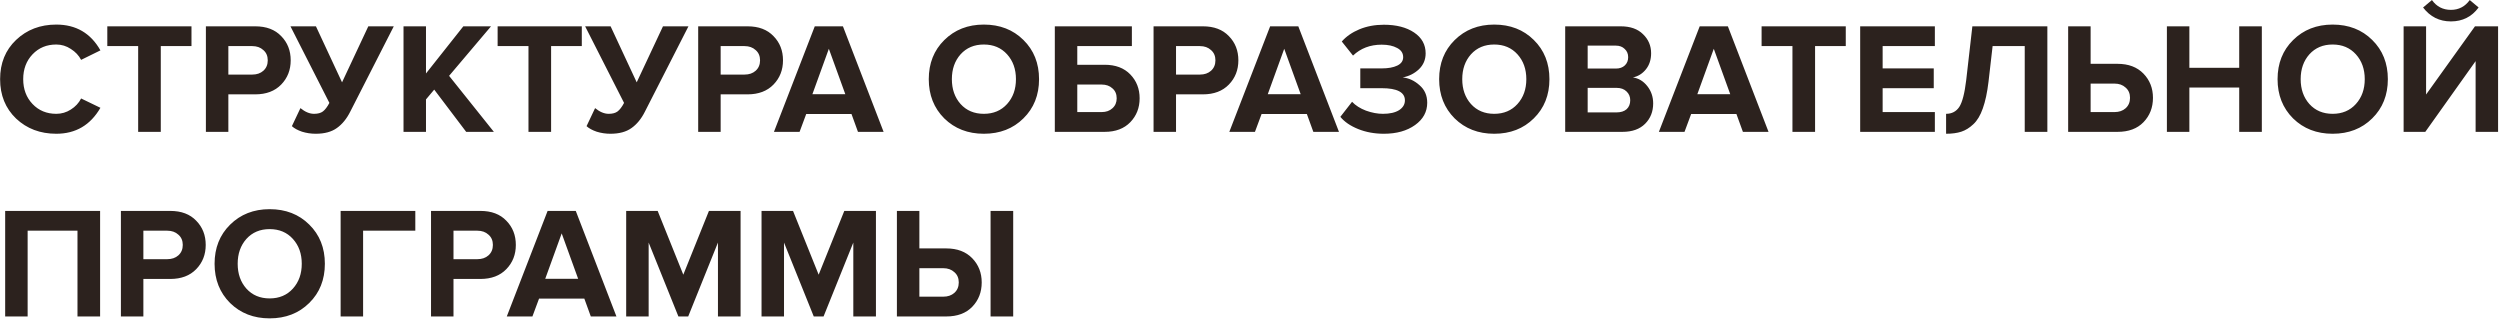 <?xml version="1.0" encoding="UTF-8"?> <svg xmlns="http://www.w3.org/2000/svg" width="948" height="121" viewBox="0 0 948 121" fill="none"><path d="M21.34 50.72C15.26 50.72 10.18 48.8 6.1 44.96C2.06 41.08 0.04 36.1 0.04 30.02C0.04 23.94 2.06 18.98 6.1 15.14C10.18 11.26 15.26 9.32 21.34 9.32C28.82 9.32 34.4 12.58 38.08 19.1L30.76 22.7C29.88 21.02 28.58 19.64 26.86 18.56C25.18 17.44 23.34 16.88 21.34 16.88C17.7 16.88 14.7 18.12 12.34 20.6C9.98 23.08 8.8 26.22 8.8 30.02C8.8 33.82 9.98 36.96 12.34 39.44C14.7 41.92 17.7 43.16 21.34 43.16C23.34 43.16 25.18 42.62 26.86 41.54C28.58 40.46 29.88 39.06 30.76 37.34L38.08 40.88C34.28 47.44 28.7 50.72 21.34 50.72ZM60.971 50H52.391V17.48H40.691V9.98H72.611V17.48H60.971V50ZM86.593 50H78.073V9.98H96.793C100.993 9.98 104.273 11.22 106.633 13.7C109.033 16.14 110.233 19.2 110.233 22.88C110.233 26.52 109.033 29.58 106.633 32.06C104.233 34.54 100.953 35.78 96.793 35.78H86.593V50ZM95.653 28.28C97.373 28.28 98.773 27.8 99.853 26.84C100.973 25.84 101.533 24.52 101.533 22.88C101.533 21.24 100.973 19.94 99.853 18.98C98.773 17.98 97.373 17.48 95.653 17.48H86.593V28.28H95.653ZM119.743 50.72C117.943 50.72 116.203 50.46 114.523 49.94C112.883 49.38 111.603 48.68 110.683 47.84L113.923 41C115.683 42.44 117.403 43.16 119.083 43.16C120.523 43.16 121.643 42.86 122.443 42.26C123.283 41.62 124.103 40.54 124.903 39.02L110.143 9.98H119.803L129.703 31.22L139.663 9.98H149.323L132.823 42.32C131.463 45.04 129.763 47.12 127.723 48.56C125.723 50 123.063 50.72 119.743 50.72ZM187.275 50H176.775L164.655 33.98L161.535 37.7V50H153.015V9.98H161.535V27.86L175.695 9.98H186.195L170.295 28.76L187.275 50ZM208.979 50H200.399V17.48H188.699V9.98H220.619V17.48H208.979V50ZM231.481 50.72C229.681 50.72 227.941 50.46 226.261 49.94C224.621 49.38 223.341 48.68 222.421 47.84L225.661 41C227.421 42.44 229.141 43.16 230.821 43.16C232.261 43.16 233.381 42.86 234.181 42.26C235.021 41.62 235.841 40.54 236.641 39.02L221.881 9.98H231.541L241.441 31.22L251.401 9.98H261.061L244.561 42.32C243.201 45.04 241.501 47.12 239.461 48.56C237.461 50 234.801 50.72 231.481 50.72ZM273.273 50H264.753V9.98H283.473C287.673 9.98 290.953 11.22 293.313 13.7C295.713 16.14 296.913 19.2 296.913 22.88C296.913 26.52 295.713 29.58 293.313 32.06C290.913 34.54 287.633 35.78 283.473 35.78H273.273V50ZM282.333 28.28C284.053 28.28 285.453 27.8 286.533 26.84C287.653 25.84 288.213 24.52 288.213 22.88C288.213 21.24 287.653 19.94 286.533 18.98C285.453 17.98 284.053 17.48 282.333 17.48H273.273V28.28H282.333ZM335.061 50H325.341L322.881 43.22H305.721L303.201 50H293.481L308.961 9.98H319.641L335.061 50ZM320.541 35.72L314.301 18.5L308.061 35.72H320.541ZM373.068 50.72C367.028 50.72 362.028 48.78 358.068 44.9C354.148 40.98 352.188 36.02 352.188 30.02C352.188 24.02 354.148 19.08 358.068 15.2C362.028 11.28 367.028 9.32 373.068 9.32C379.148 9.32 384.148 11.26 388.068 15.14C392.028 19.02 394.008 23.98 394.008 30.02C394.008 36.06 392.028 41.02 388.068 44.9C384.148 48.78 379.148 50.72 373.068 50.72ZM364.248 39.44C366.488 41.92 369.428 43.16 373.068 43.16C376.708 43.16 379.648 41.92 381.888 39.44C384.128 36.96 385.248 33.82 385.248 30.02C385.248 26.22 384.128 23.08 381.888 20.6C379.648 18.12 376.708 16.88 373.068 16.88C369.428 16.88 366.488 18.12 364.248 20.6C362.048 23.08 360.948 26.22 360.948 30.02C360.948 33.82 362.048 36.96 364.248 39.44ZM399.987 9.98H429.207V17.48H408.507V24.56H418.887C423.007 24.56 426.247 25.78 428.607 28.22C430.967 30.66 432.147 33.68 432.147 37.28C432.147 40.88 430.967 43.9 428.607 46.34C426.247 48.78 423.007 50 418.887 50H399.987V9.98ZM417.747 32.06H408.507V42.5H417.747C419.427 42.5 420.787 42.02 421.827 41.06C422.907 40.1 423.447 38.84 423.447 37.28C423.447 35.68 422.907 34.42 421.827 33.5C420.787 32.54 419.427 32.06 417.747 32.06ZM445.949 50H437.429V9.98H456.149C460.349 9.98 463.629 11.22 465.989 13.7C468.389 16.14 469.589 19.2 469.589 22.88C469.589 26.52 468.389 29.58 465.989 32.06C463.589 34.54 460.309 35.78 456.149 35.78H445.949V50ZM455.009 28.28C456.729 28.28 458.129 27.8 459.209 26.84C460.329 25.84 460.889 24.52 460.889 22.88C460.889 21.24 460.329 19.94 459.209 18.98C458.129 17.98 456.729 17.48 455.009 17.48H445.949V28.28H455.009ZM507.737 50H498.017L495.557 43.22H478.397L475.877 50H466.157L481.637 9.98H492.317L507.737 50ZM493.217 35.72L486.977 18.5L480.737 35.72H493.217ZM524.763 50.72C521.203 50.72 517.943 50.12 514.982 48.92C512.023 47.72 509.783 46.18 508.263 44.3L512.703 38.6C514.023 40 515.783 41.12 517.983 41.96C520.223 42.76 522.363 43.16 524.403 43.16C527.003 43.16 529.043 42.7 530.523 41.78C532.003 40.82 532.743 39.58 532.743 38.06C532.743 34.98 529.803 33.44 523.923 33.44H515.823V25.94H523.923C526.403 25.94 528.383 25.58 529.863 24.86C531.343 24.14 532.083 23.08 532.083 21.68C532.083 20.16 531.323 19 529.803 18.2C528.283 17.36 526.323 16.94 523.923 16.94C519.563 16.94 515.943 18.32 513.063 21.08L508.803 15.74C510.483 13.82 512.703 12.28 515.463 11.12C518.263 9.96 521.363 9.38 524.763 9.38C529.483 9.38 533.303 10.36 536.223 12.32C539.143 14.28 540.603 16.92 540.603 20.24C540.603 22.64 539.743 24.66 538.023 26.3C536.303 27.9 534.263 28.92 531.903 29.36C534.223 29.6 536.343 30.58 538.263 32.3C540.223 33.98 541.203 36.2 541.203 38.96C541.203 42.4 539.663 45.22 536.583 47.42C533.503 49.62 529.563 50.72 524.763 50.72ZM566.604 50.72C560.564 50.72 555.564 48.78 551.604 44.9C547.684 40.98 545.724 36.02 545.724 30.02C545.724 24.02 547.684 19.08 551.604 15.2C555.564 11.28 560.564 9.32 566.604 9.32C572.684 9.32 577.684 11.26 581.604 15.14C585.564 19.02 587.544 23.98 587.544 30.02C587.544 36.06 585.564 41.02 581.604 44.9C577.684 48.78 572.684 50.72 566.604 50.72ZM557.784 39.44C560.024 41.92 562.964 43.16 566.604 43.16C570.244 43.16 573.184 41.92 575.424 39.44C577.664 36.96 578.784 33.82 578.784 30.02C578.784 26.22 577.664 23.08 575.424 20.6C573.184 18.12 570.244 16.88 566.604 16.88C562.964 16.88 560.024 18.12 557.784 20.6C555.584 23.08 554.484 26.22 554.484 30.02C554.484 33.82 555.584 36.96 557.784 39.44ZM615.243 50H593.522V9.98H614.583C618.223 9.98 621.043 10.98 623.043 12.98C625.083 14.94 626.103 17.34 626.103 20.18C626.103 22.62 625.443 24.66 624.123 26.3C622.803 27.94 621.163 28.96 619.203 29.36C621.363 29.68 623.183 30.78 624.663 32.66C626.143 34.54 626.883 36.72 626.883 39.2C626.883 42.32 625.863 44.9 623.823 46.94C621.783 48.98 618.923 50 615.243 50ZM612.723 26C614.163 26 615.303 25.6 616.143 24.8C616.983 24 617.403 22.96 617.403 21.68C617.403 20.4 616.963 19.36 616.083 18.56C615.243 17.72 614.123 17.3 612.723 17.3H602.043V26H612.723ZM613.023 42.62C614.623 42.62 615.883 42.22 616.803 41.42C617.723 40.58 618.183 39.44 618.183 38C618.183 36.68 617.723 35.58 616.803 34.7C615.883 33.78 614.623 33.32 613.023 33.32H602.043V42.62H613.023ZM670.628 50H660.908L658.448 43.22H641.288L638.768 50H629.048L644.528 9.98H655.208L670.628 50ZM656.108 35.72L649.868 18.5L643.628 35.72H656.108ZM688.276 50H679.696V17.48H667.996V9.98H699.916V17.48H688.276V50ZM733.698 50H705.378V9.98H733.698V17.48H713.898V25.94H733.278V33.44H713.898V42.5H733.698V50ZM737.958 50.72V43.16C740.118 43.16 741.778 42.3 742.938 40.58C744.098 38.82 744.978 35.44 745.578 30.44L747.918 9.98H776.358V50H767.778V17.48H755.598L754.038 31.04C753.558 35.08 752.838 38.44 751.878 41.12C750.958 43.76 749.758 45.76 748.278 47.12C746.838 48.48 745.318 49.42 743.718 49.94C742.118 50.46 740.198 50.72 737.958 50.72ZM784.245 9.98H792.765V24.2H802.965C807.125 24.2 810.405 25.44 812.805 27.92C815.205 30.4 816.405 33.46 816.405 37.1C816.405 40.78 815.205 43.86 812.805 46.34C810.445 48.78 807.165 50 802.965 50H784.245V9.98ZM801.825 31.7H792.765V42.5H801.825C803.545 42.5 804.945 42.02 806.025 41.06C807.145 40.06 807.705 38.74 807.705 37.1C807.705 35.46 807.145 34.16 806.025 33.2C804.945 32.2 803.545 31.7 801.825 31.7ZM857.687 50H849.107V33.2H830.207V50H821.687V9.98H830.207V25.7H849.107V9.98H857.687V50ZM884.533 50.72C878.493 50.72 873.493 48.78 869.533 44.9C865.613 40.98 863.653 36.02 863.653 30.02C863.653 24.02 865.613 19.08 869.533 15.2C873.493 11.28 878.493 9.32 884.533 9.32C890.613 9.32 895.613 11.26 899.533 15.14C903.493 19.02 905.473 23.98 905.473 30.02C905.473 36.06 903.493 41.02 899.533 44.9C895.613 48.78 890.613 50.72 884.533 50.72ZM875.713 39.44C877.953 41.92 880.893 43.16 884.533 43.16C888.173 43.16 891.113 41.92 893.353 39.44C895.593 36.96 896.713 33.82 896.713 30.02C896.713 26.22 895.593 23.08 893.353 20.6C891.113 18.12 888.173 16.88 884.533 16.88C880.893 16.88 877.953 18.12 875.713 20.6C873.513 23.08 872.413 26.22 872.413 30.02C872.413 33.82 873.513 36.96 875.713 39.44ZM919.672 50H911.452V9.98H919.972V35.84L938.512 9.98H947.272V50H938.752V23.18L919.672 50ZM939.892 2.84C937.292 6.36 933.792 8.12 929.392 8.12C925.032 8.12 921.512 6.36 918.832 2.84L922.192 0.02C923.952 2.5 926.352 3.74 929.392 3.74C932.352 3.74 934.732 2.5 936.532 0.02L939.892 2.84ZM37.96 120H29.38V87.48H10.48V120H1.96V79.98H37.96V120ZM54.367 120H45.847V79.98H64.567C68.767 79.98 72.047 81.22 74.407 83.7C76.807 86.14 78.007 89.2 78.007 92.88C78.007 96.52 76.807 99.58 74.407 102.06C72.007 104.54 68.727 105.78 64.567 105.78H54.367V120ZM63.427 98.28C65.147 98.28 66.547 97.8 67.627 96.84C68.747 95.84 69.307 94.52 69.307 92.88C69.307 91.24 68.747 89.94 67.627 88.98C66.547 87.98 65.147 87.48 63.427 87.48H54.367V98.28H63.427ZM102.248 120.72C96.208 120.72 91.208 118.78 87.248 114.9C83.328 110.98 81.368 106.02 81.368 100.02C81.368 94.02 83.328 89.08 87.248 85.2C91.208 81.28 96.208 79.32 102.248 79.32C108.328 79.32 113.328 81.26 117.248 85.14C121.208 89.02 123.188 93.98 123.188 100.02C123.188 106.06 121.208 111.02 117.248 114.9C113.328 118.78 108.328 120.72 102.248 120.72ZM93.428 109.44C95.668 111.92 98.608 113.16 102.248 113.16C105.888 113.16 108.828 111.92 111.068 109.44C113.308 106.96 114.428 103.82 114.428 100.02C114.428 96.22 113.308 93.08 111.068 90.6C108.828 88.12 105.888 86.88 102.248 86.88C98.608 86.88 95.668 88.12 93.428 90.6C91.228 93.08 90.128 96.22 90.128 100.02C90.128 103.82 91.228 106.96 93.428 109.44ZM137.687 120H129.167V79.98H157.487V87.48H137.687V120ZM171.964 120H163.444V79.98H182.164C186.364 79.98 189.644 81.22 192.004 83.7C194.404 86.14 195.604 89.2 195.604 92.88C195.604 96.52 194.404 99.58 192.004 102.06C189.604 104.54 186.324 105.78 182.164 105.78H171.964V120ZM181.024 98.28C182.744 98.28 184.144 97.8 185.224 96.84C186.344 95.84 186.904 94.52 186.904 92.88C186.904 91.24 186.344 89.94 185.224 88.98C184.144 87.98 182.744 87.48 181.024 87.48H171.964V98.28H181.024ZM233.753 120H224.033L221.573 113.22H204.413L201.893 120H192.173L207.653 79.98H218.333L233.753 120ZM219.233 105.72L212.993 88.5L206.753 105.72H219.233ZM280.828 120H272.248V91.98L260.968 120H257.248L245.968 91.98V120H237.448V79.98H249.388L259.108 104.16L268.828 79.98H280.828V120ZM332.156 120H323.576V91.98L312.296 120H308.576L297.296 91.98V120H288.776V79.98H300.716L310.436 104.16L320.156 79.98H332.156V120ZM340.105 79.98H348.625V94.2H358.825C362.985 94.2 366.265 95.44 368.665 97.92C371.065 100.4 372.265 103.46 372.265 107.1C372.265 110.78 371.065 113.86 368.665 116.34C366.305 118.78 363.025 120 358.825 120H340.105V79.98ZM357.685 101.7H348.625V112.5H357.685C359.405 112.5 360.805 112.02 361.885 111.06C363.005 110.06 363.565 108.74 363.565 107.1C363.565 105.46 363.005 104.16 361.885 103.2C360.805 102.2 359.405 101.7 357.685 101.7ZM384.205 120H375.625V79.98H384.205V120Z" fill="#2C221E"></path></svg> 